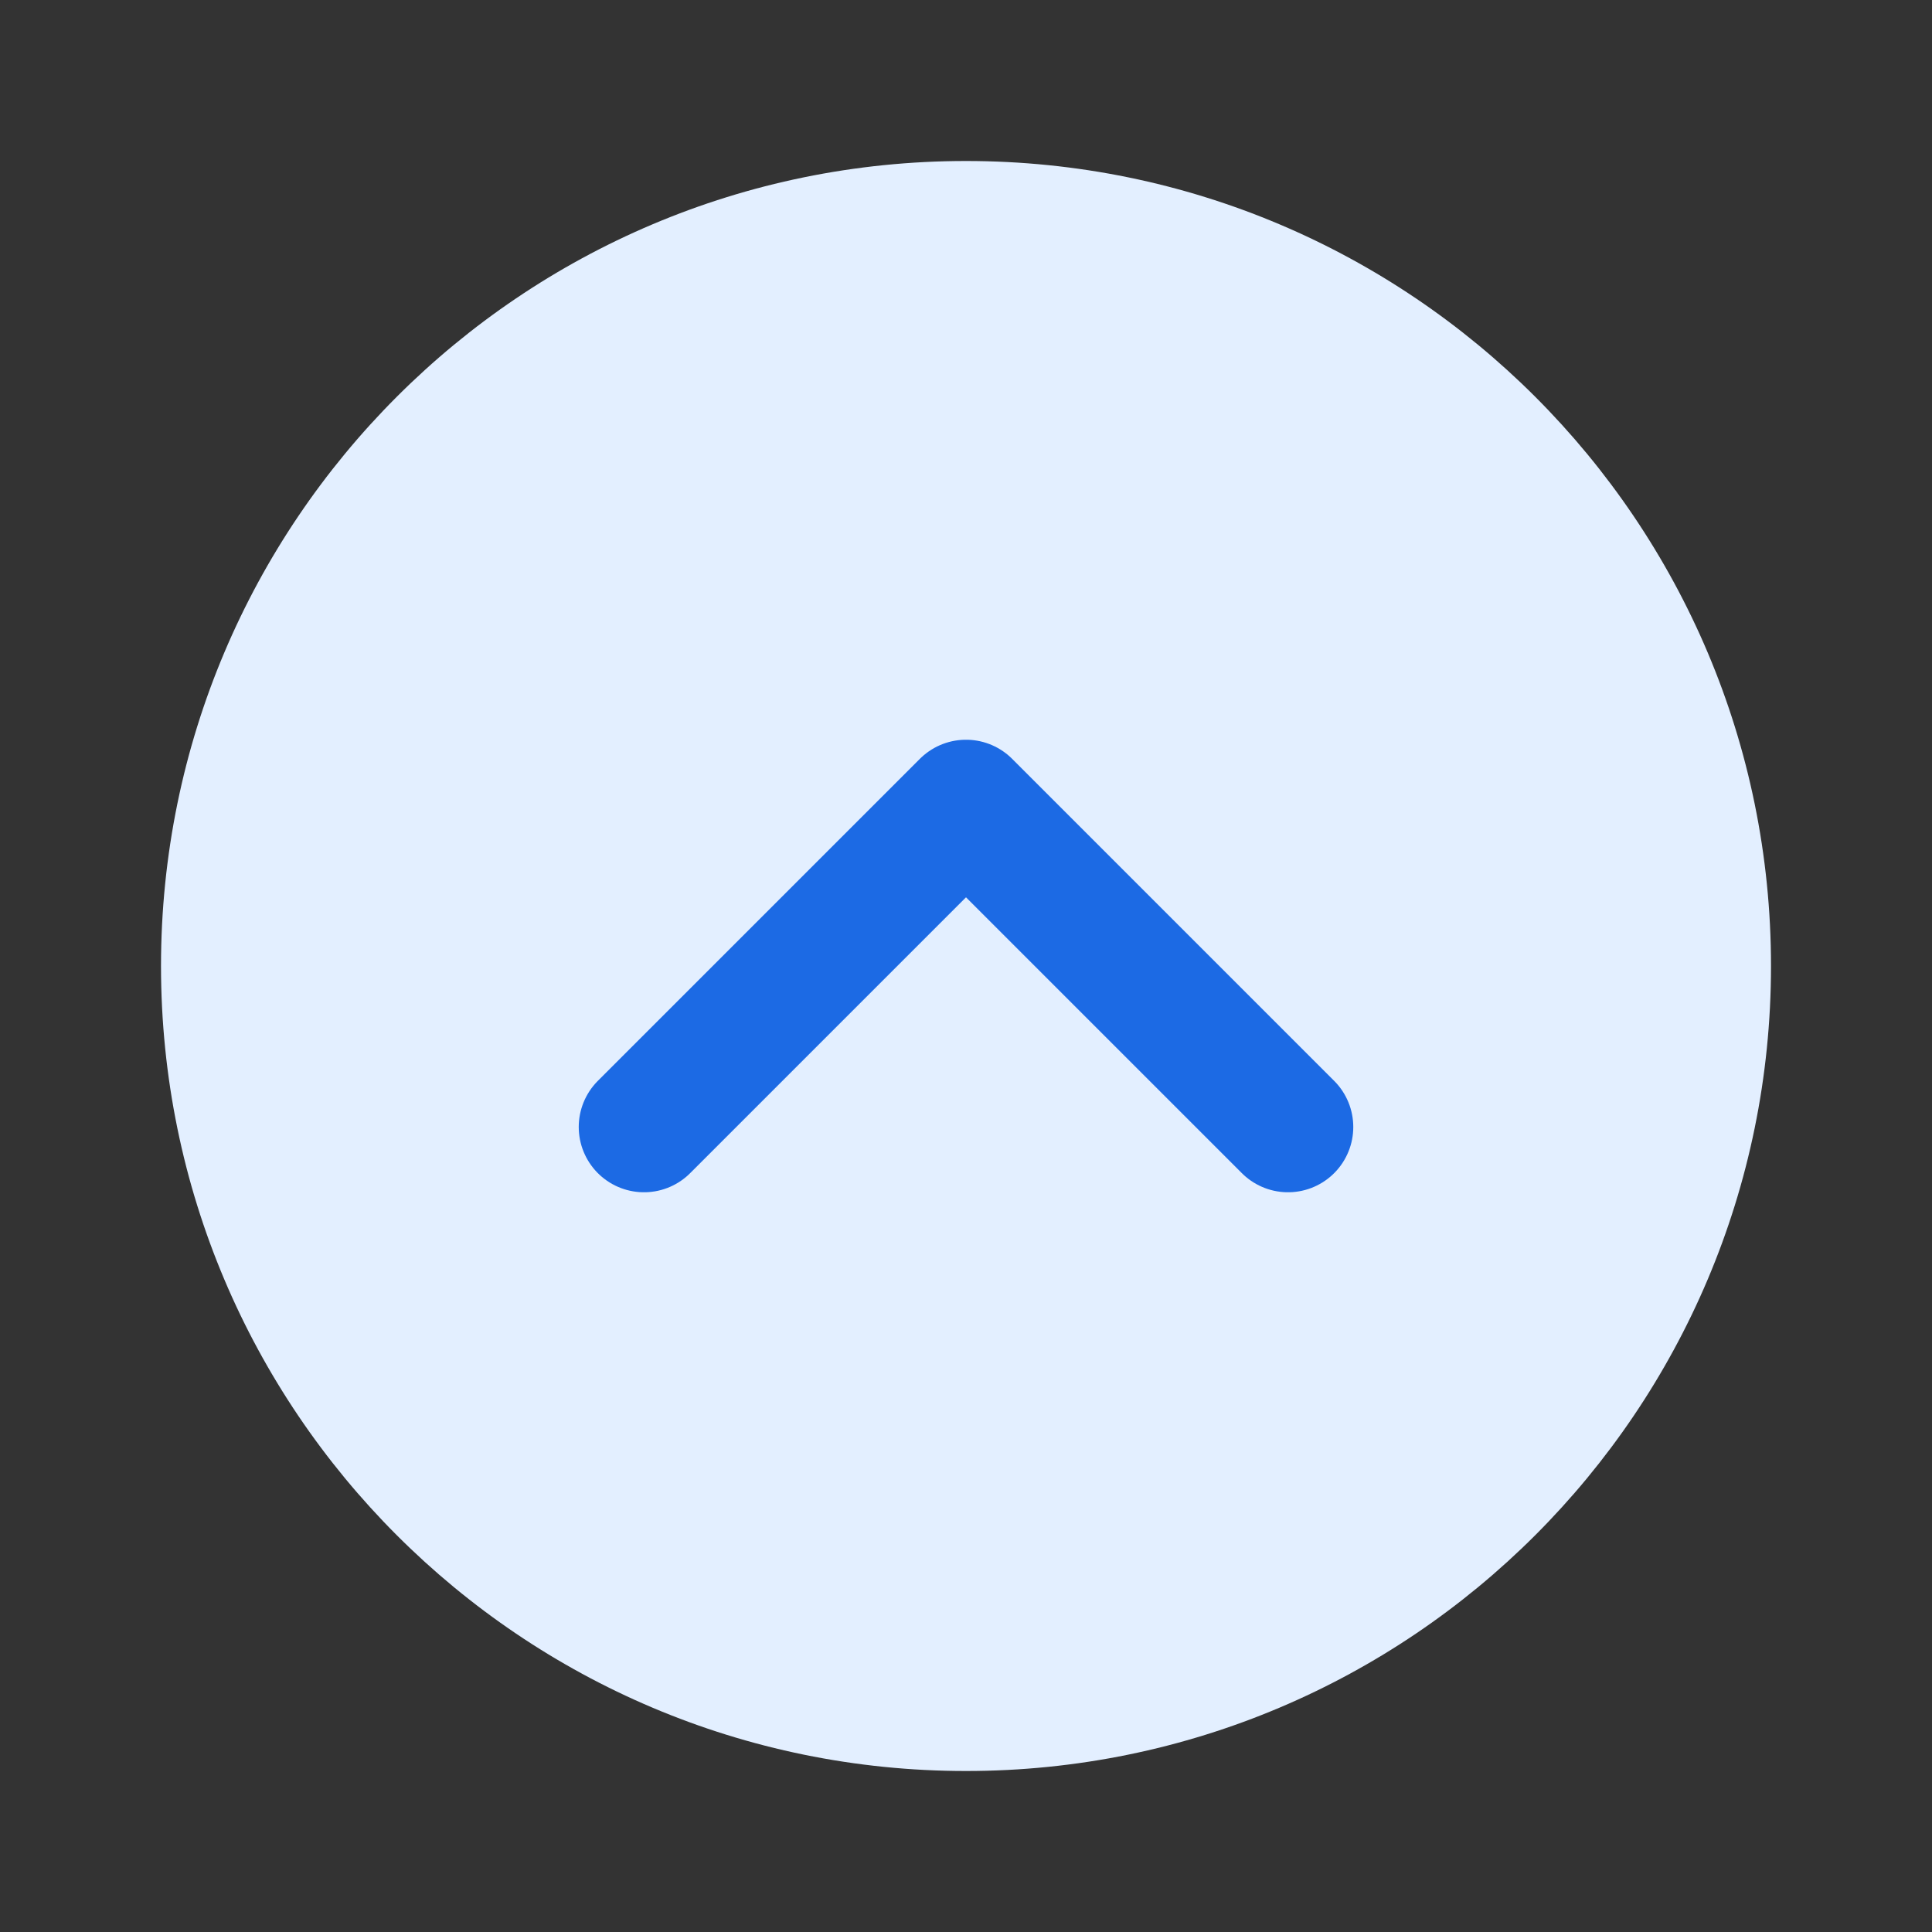 <svg width="148" height="148" viewBox="0 0 148 148" fill="none" xmlns="http://www.w3.org/2000/svg">
<rect x="0" y="0" width="148" height="148" fill="#333333" stroke="none"/>
<path d="M74.001 135.667C108.058 135.667 135.667 108.057 135.667 74C135.667 39.942 108.058 12.333 74.001 12.333C39.943 12.333 12.334 39.942 12.334 74C12.334 108.057 39.943 135.667 74.001 135.667Z" fill="#E3EFFF"/>
<path d="M49.334 86.333L74.001 61.667L98.667 86.333" stroke="#1C6AE4" stroke-width="10" stroke-linecap="round" stroke-linejoin="round"/>
</svg>
